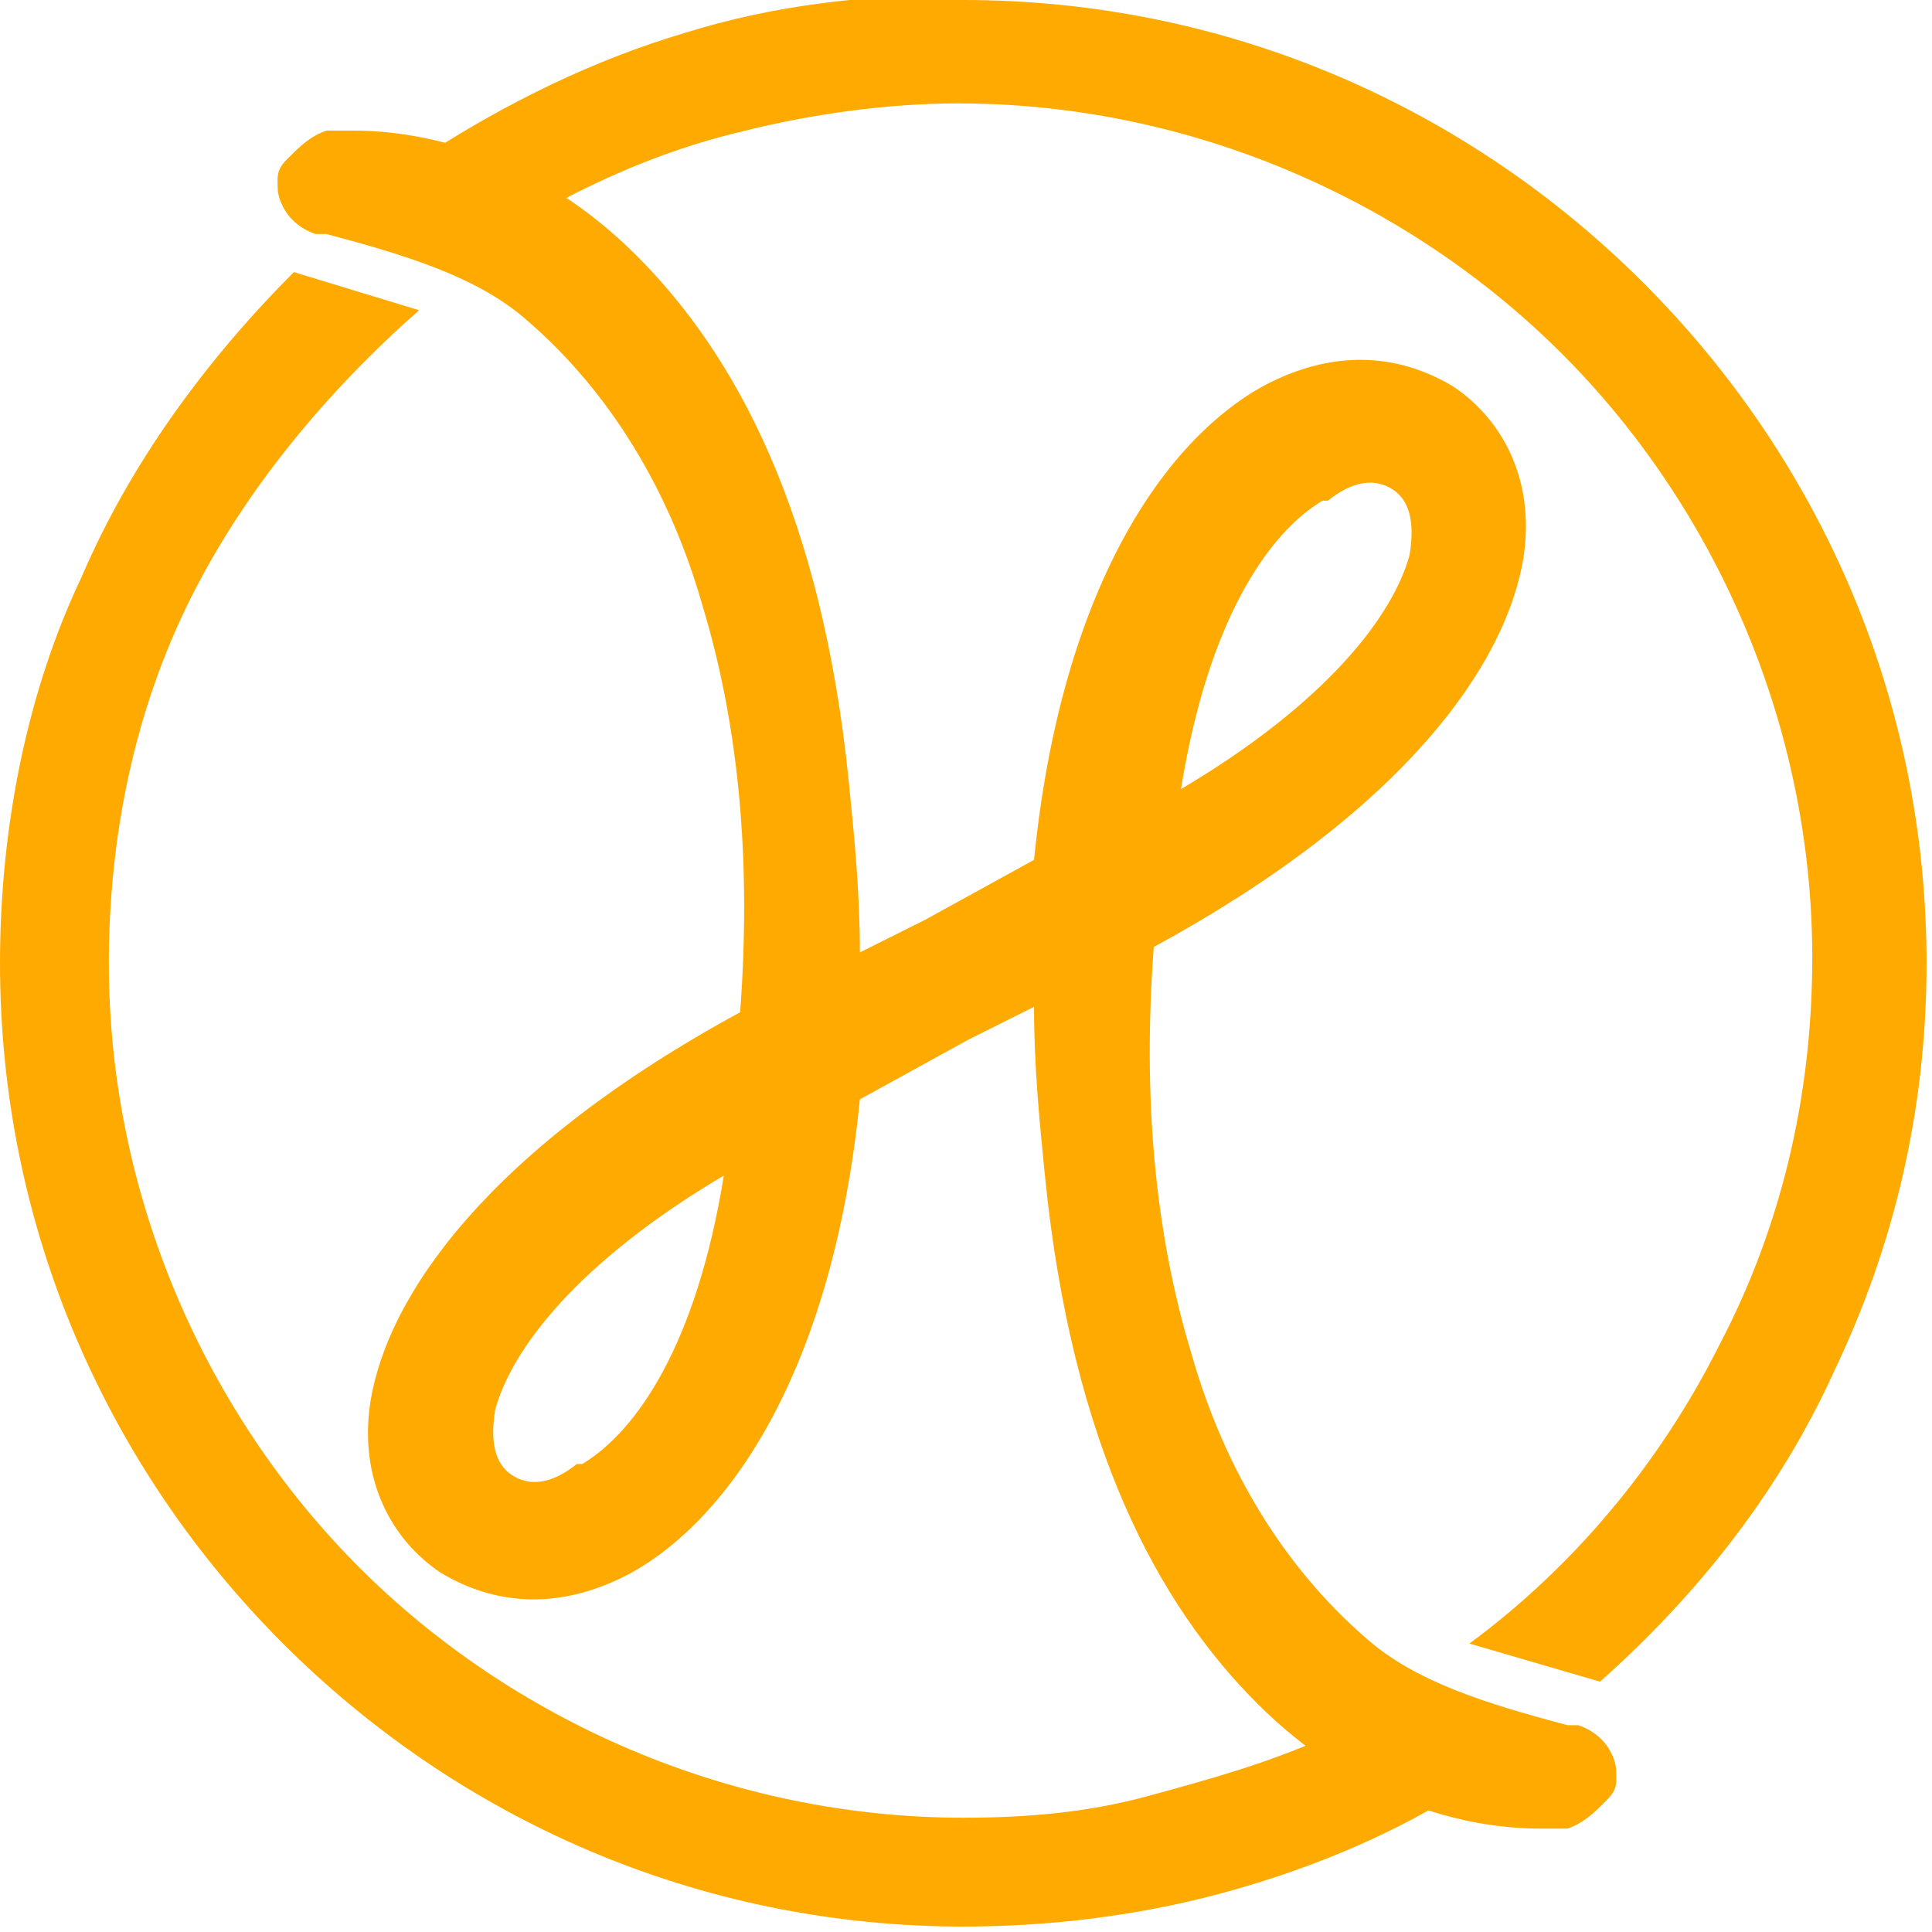 <?xml version="1.0" encoding="UTF-8"?>
<!DOCTYPE svg PUBLIC "-//W3C//DTD SVG 1.1//EN" "http://www.w3.org/Graphics/SVG/1.1/DTD/svg11.dtd">
<!-- Creator: CorelDRAW 2019 (64-Bit) -->
<svg xmlns="http://www.w3.org/2000/svg" xml:space="preserve" width="1.13cm" height="1.13cm" version="1.1" style="shape-rendering:geometricPrecision; text-rendering:geometricPrecision; image-rendering:optimizeQuality; fill-rule:evenodd; clip-rule:evenodd"
viewBox="0 0 3.55 3.55"
 xmlns:xlink="http://www.w3.org/1999/xlink">
 <defs>
  <style type="text/css">
   <![CDATA[
    .fil0 {fill:#FFAA00;fill-rule:nonzero}
   ]]>
  </style>
 </defs>
 <g id="图层_x0020_1">
  <path class="fil0" d="M1.77 0c0.49,0 0.93,0.2 1.25,0.52 0.32,0.32 0.52,0.76 0.52,1.25 0,0.27 -0.06,0.52 -0.17,0.75 -0.1,0.22 -0.25,0.41 -0.43,0.57l-0.24 -0.07c0.19,-0.14 0.35,-0.33 0.46,-0.55 0.11,-0.21 0.17,-0.45 0.17,-0.71 0,-0.43 -0.18,-0.83 -0.46,-1.11 -0.28,-0.28 -0.68,-0.46 -1.11,-0.46 -0.13,0 -0.27,0.02 -0.39,0.05 -0.13,0.03 -0.25,0.08 -0.36,0.14 -0.01,0 -0.01,0 -0.02,0l-0.19 -0.06c-0.01,-0 -0.02,-0.02 -0.02,-0.03 0,-0.01 0.01,-0.01 0.01,-0.01l0 -0c0.14,-0.09 0.3,-0.17 0.47,-0.22 0.16,-0.05 0.33,-0.07 0.51,-0.07zm0.9 3.3c-0.13,0.08 -0.28,0.14 -0.43,0.18 -0.15,0.04 -0.31,0.06 -0.47,0.06 -0.49,0 -0.93,-0.2 -1.25,-0.52 -0.32,-0.32 -0.52,-0.76 -0.52,-1.25 0,-0.25 0.05,-0.5 0.15,-0.71 0.09,-0.21 0.23,-0.4 0.39,-0.56l0.23 0.07c-0.17,0.15 -0.32,0.33 -0.42,0.53 -0.1,0.2 -0.15,0.43 -0.15,0.67 0,0.43 0.18,0.83 0.46,1.11 0.28,0.28 0.68,0.46 1.11,0.46 0.12,0 0.23,-0.01 0.34,-0.04 0.11,-0.03 0.22,-0.06 0.33,-0.11 0.01,-0 0.01,-0 0.02,-0l0.21 0.06c0.01,0 0.02,0.02 0.02,0.03 -0,0.01 -0.01,0.01 -0.01,0.02l0 0z"/>
  <path class="fil0" d="M1.58 2.02c-0.05,0.5 -0.24,0.77 -0.42,0.87 -0.13,0.07 -0.25,0.06 -0.35,0 -0.09,-0.06 -0.15,-0.17 -0.13,-0.31 0.03,-0.2 0.22,-0.47 0.68,-0.72 0.02,-0.27 0,-0.52 -0.07,-0.75 -0.06,-0.21 -0.17,-0.39 -0.32,-0.52 -0.09,-0.08 -0.22,-0.12 -0.37,-0.16l-0.02 -0c-0.03,-0.01 -0.05,-0.03 -0.06,-0.05 -0.01,-0.02 -0.01,-0.03 -0.01,-0.05 0,-0.02 0.01,-0.03 0.02,-0.04 0.02,-0.02 0.04,-0.04 0.07,-0.05 0.02,-0 0.03,-0 0.05,-0 0.14,0 0.34,0.05 0.52,0.23 0.18,0.18 0.34,0.47 0.39,0.97 0.01,0.1 0.02,0.2 0.02,0.31l0.12 -0.06 0.2 -0.11c0.05,-0.5 0.24,-0.77 0.42,-0.87 0.13,-0.07 0.25,-0.06 0.35,-0 0.09,0.06 0.15,0.17 0.13,0.31 -0.03,0.2 -0.22,0.47 -0.68,0.72 -0.02,0.27 -0,0.52 0.07,0.75 0.06,0.21 0.17,0.39 0.32,0.52 0.09,0.08 0.22,0.12 0.37,0.16l0.02 0c0.03,0.01 0.05,0.03 0.06,0.05 0.01,0.02 0.01,0.03 0.01,0.05 -0,0.02 -0.01,0.03 -0.02,0.04 -0.02,0.02 -0.04,0.04 -0.07,0.05 -0.02,0 -0.03,0 -0.05,0 -0.14,-0 -0.34,-0.05 -0.52,-0.23 -0.18,-0.18 -0.34,-0.47 -0.39,-0.97 -0.01,-0.1 -0.02,-0.2 -0.02,-0.31l-0.12 0.06 -0.2 0.11zm0.85 -1.1c-0.1,0.06 -0.21,0.22 -0.26,0.53 0.27,-0.16 0.39,-0.32 0.42,-0.43 0.01,-0.06 0,-0.1 -0.03,-0.12 -0.03,-0.02 -0.07,-0.02 -0.12,0.02zm-1.36 1.77c0.1,-0.06 0.21,-0.22 0.26,-0.53 -0.27,0.16 -0.39,0.32 -0.42,0.43 -0.01,0.06 -0,0.1 0.03,0.12 0.03,0.02 0.07,0.02 0.12,-0.02z"/>
 </g>
</svg>
